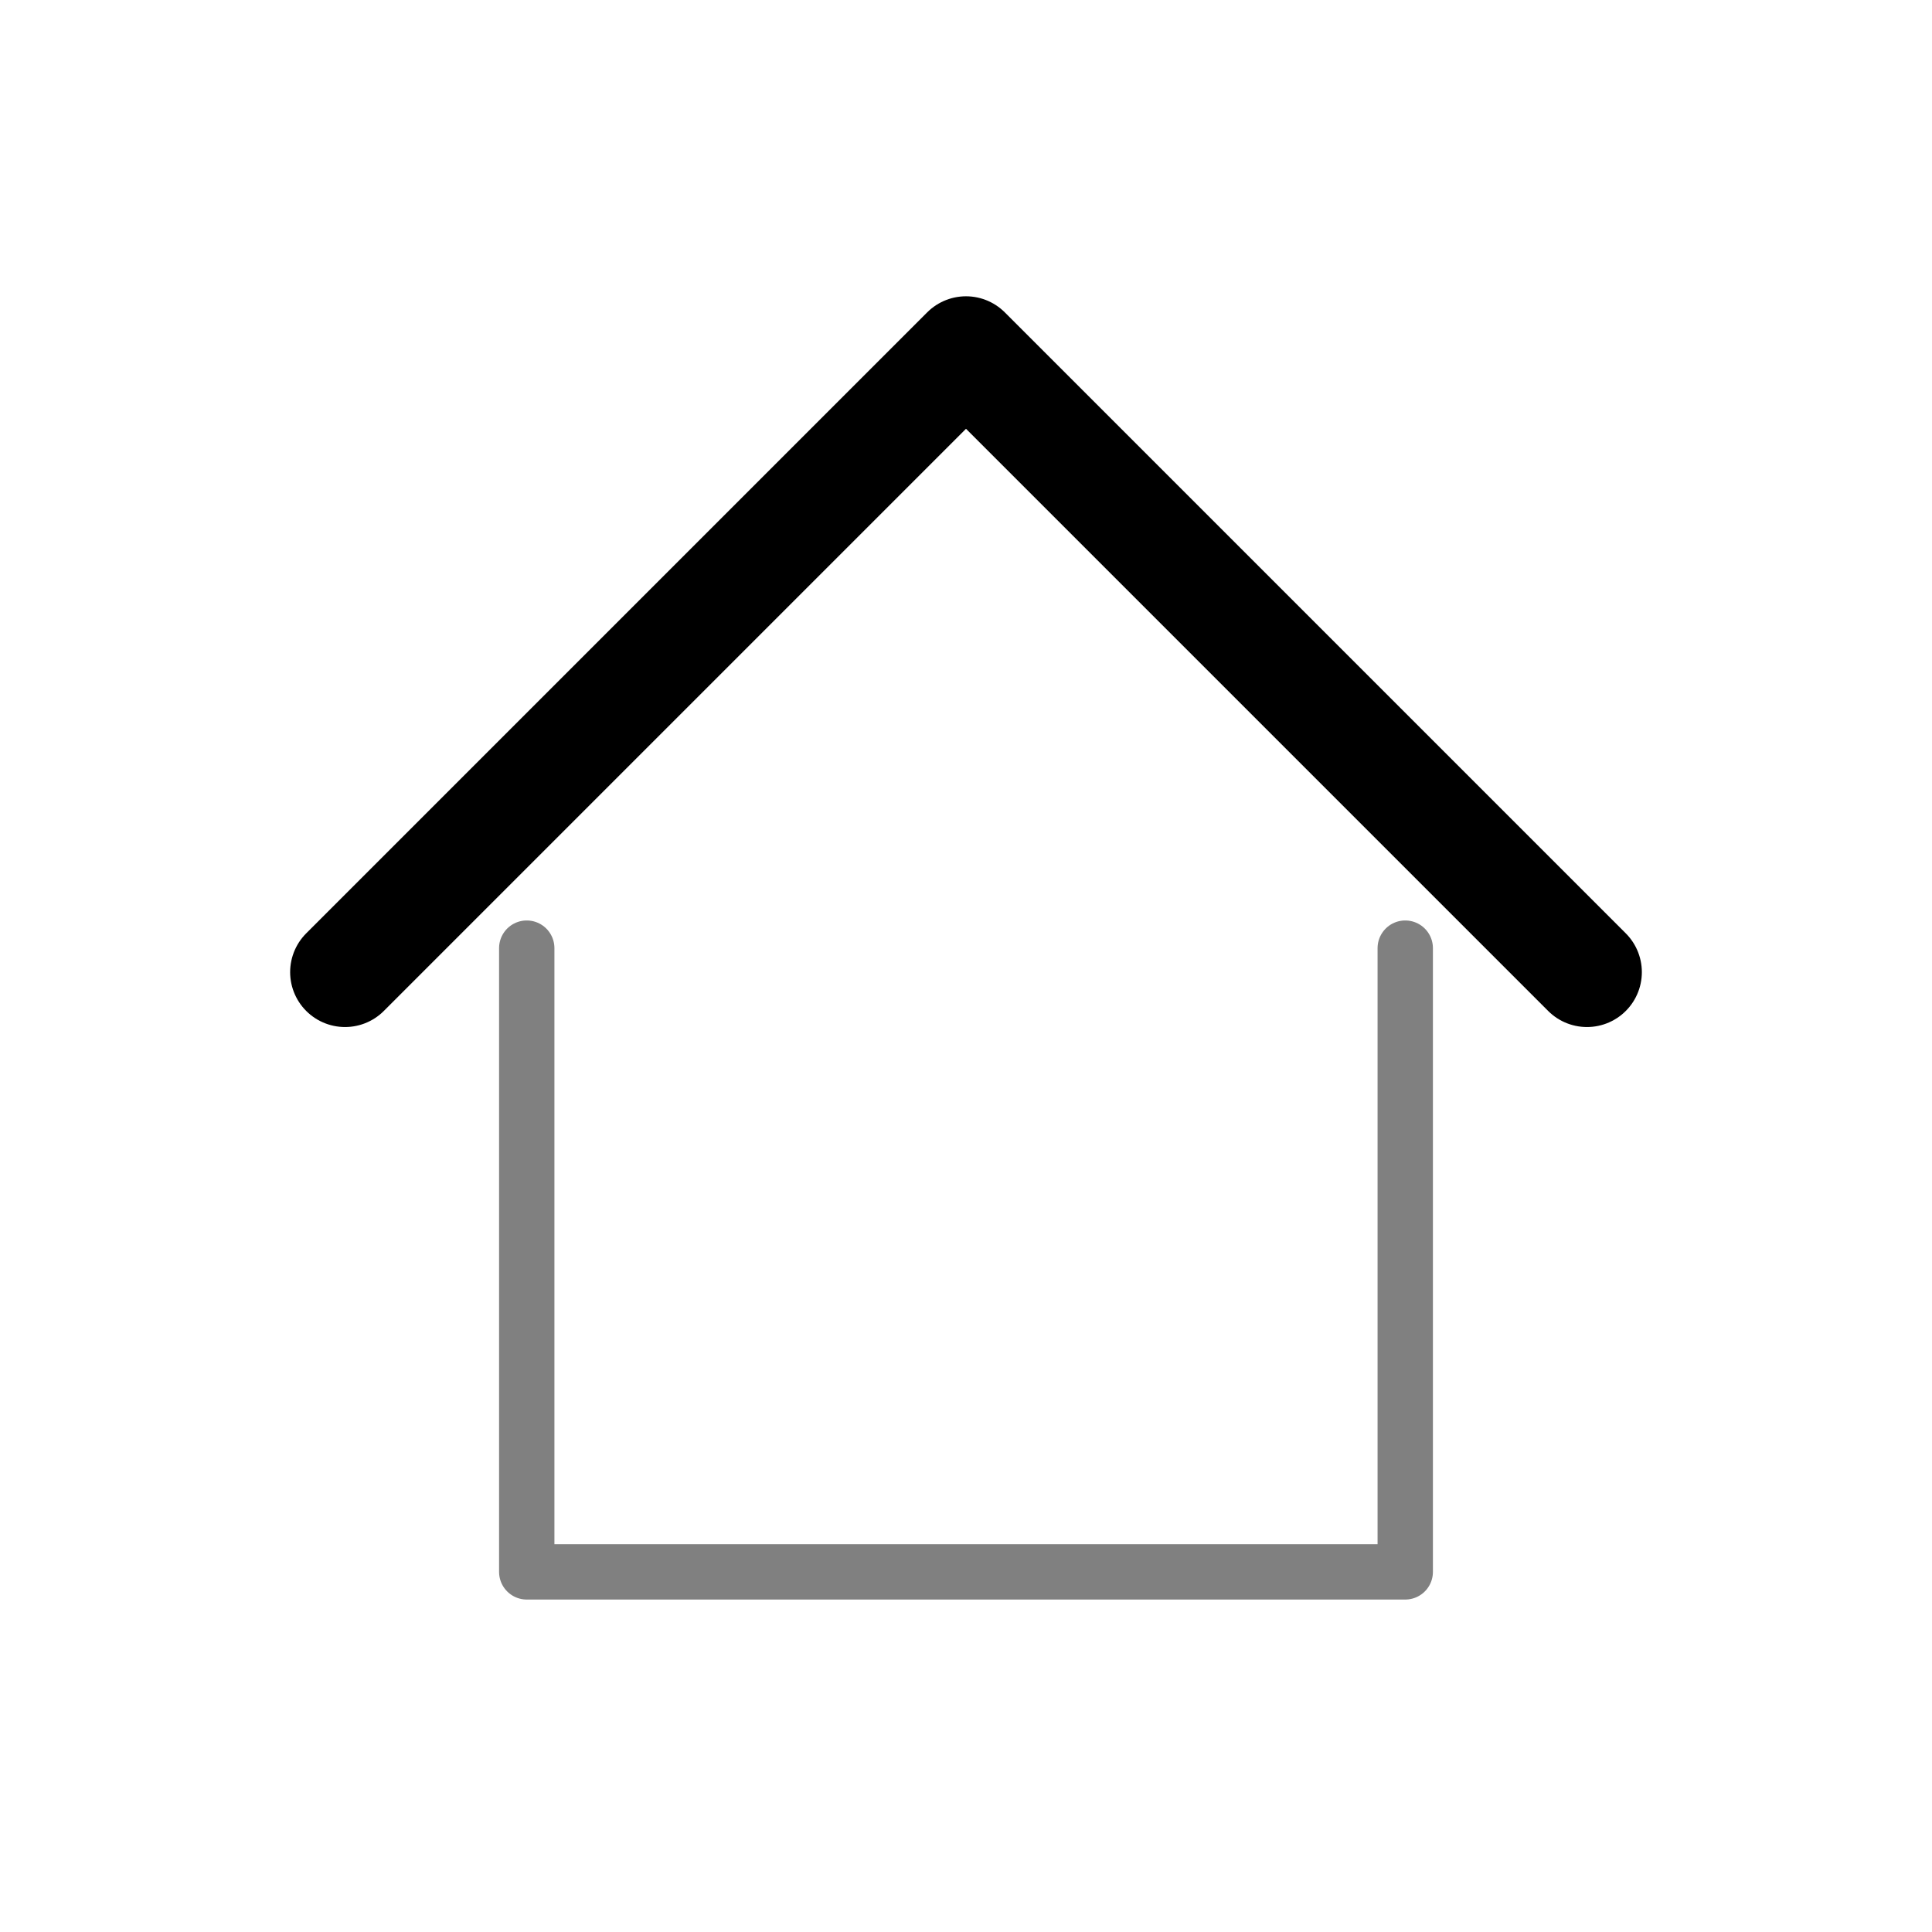 <?xml version="1.0" encoding="UTF-8" standalone="no"?>
<!DOCTYPE svg PUBLIC "-//W3C//DTD SVG 1.1//EN" "http://www.w3.org/Graphics/SVG/1.1/DTD/svg11.dtd">
<svg width="100%" height="100%" viewBox="0 0 22 22" version="1.1" xmlns="http://www.w3.org/2000/svg" xmlns:xlink="http://www.w3.org/1999/xlink" xml:space="preserve" xmlns:serif="http://www.serif.com/" style="fill-rule:evenodd;clip-rule:evenodd;stroke-linecap:round;stroke-linejoin:round;stroke-miterlimit:10;">
    <g transform="matrix(1,0,0,1,-517,-83)">
        <g id="dacheindeckung_Icon_ADS" transform="matrix(0.659,0,0,0.659,1361.2,-88.077)">
            <rect x="-1281.09" y="259.614" width="33.386" height="33.386" style="fill:none;"/>
            <g transform="matrix(1.518,0,0,-1.518,-1271.93,286.762)">
                <path d="M10,7.1L10,0L0,0L0,7.1" style="fill:none;fill-rule:nonzero;stroke:rgb(128,128,128);stroke-width:0.63px;"/>
            </g>
            <g transform="matrix(1.073,1.073,1.073,-1.073,-1275.07,276.399)">
                <path d="M0,0L0,10L10,10" style="fill:none;fill-rule:nonzero;stroke:black;stroke-width:1.25px;stroke-miterlimit:6;"/>
            </g>
        </g>
    </g>
</svg>
